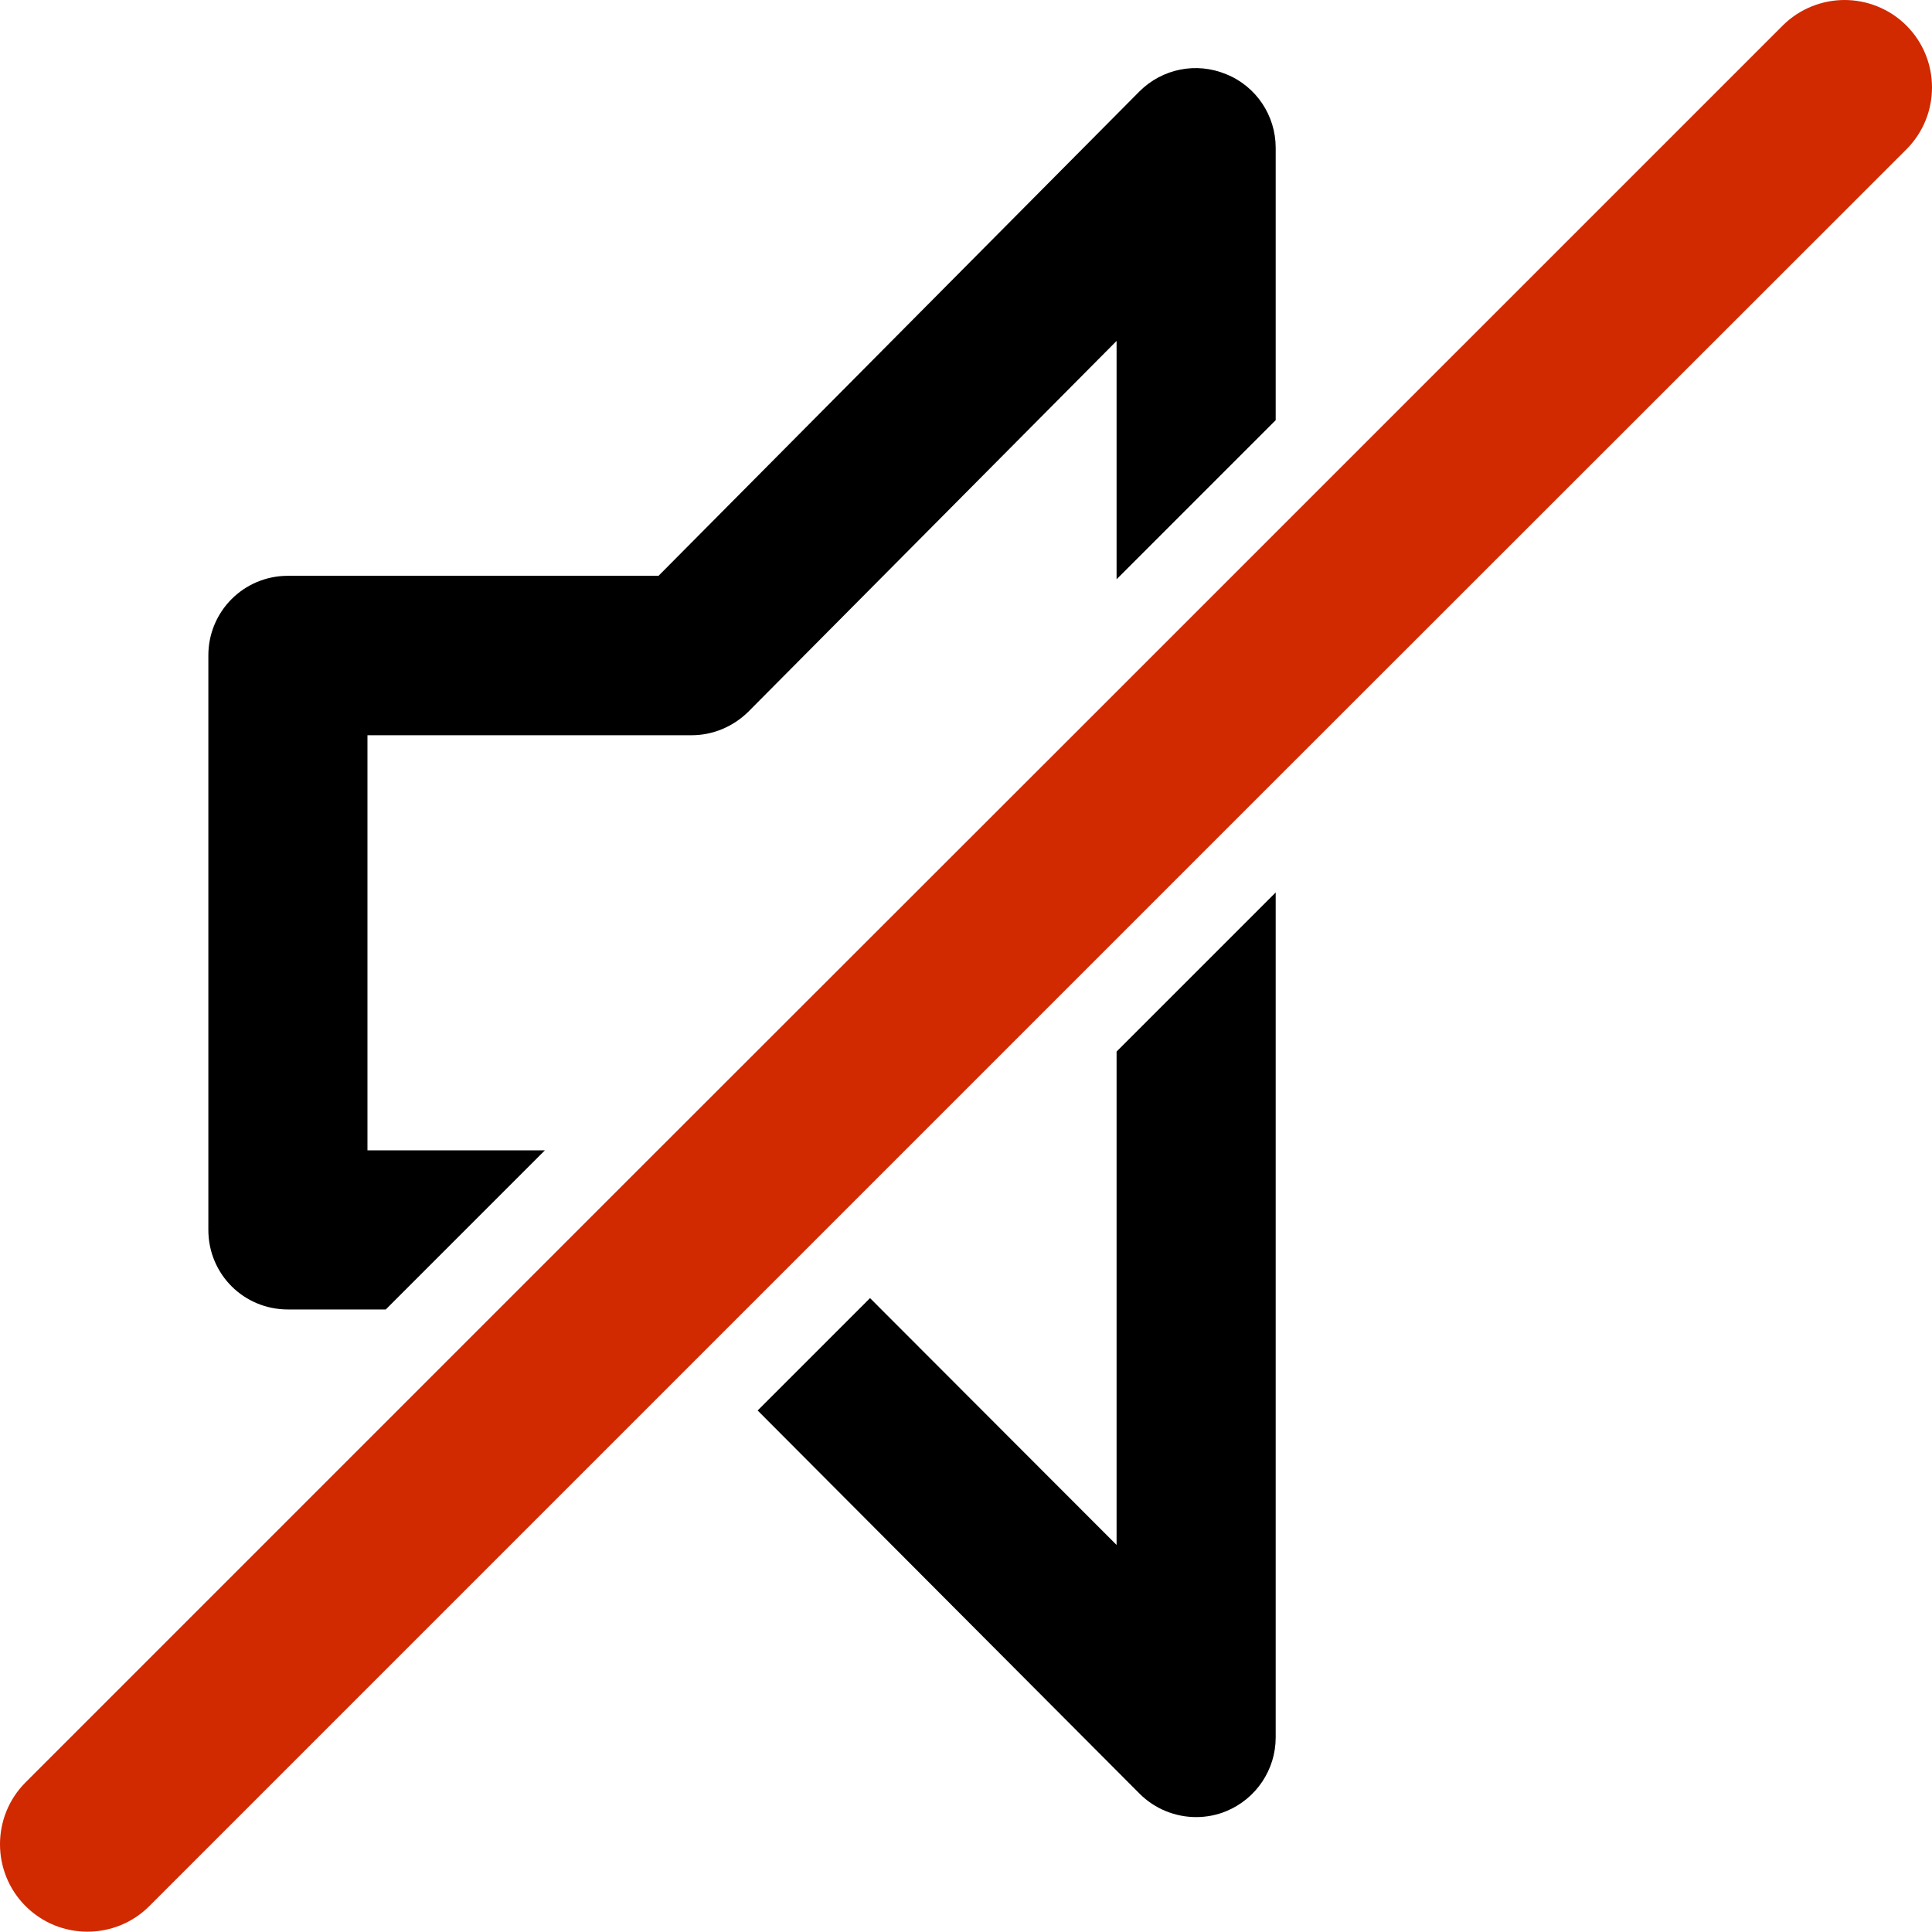<?xml version="1.0" encoding="utf-8"?>
<!-- Generator: Adobe Illustrator 21.0.0, SVG Export Plug-In . SVG Version: 6.00 Build 0)  -->
<svg version="1.1" id="Capa_1" xmlns="http://www.w3.org/2000/svg" xmlns:xlink="http://www.w3.org/1999/xlink" x="0px" y="0px"
	 viewBox="0 0 612 612" style="enable-background:new 0 0 612 612;" xml:space="preserve">
<style type="text/css">
	.st0{fill:#D12900;}
</style>
<g>
	<g>
		<path d="M91.2,414.8h31l50.4-50.4h-56.2V232.9h102.7c6.7,0,13.1-2.7,17.9-7.4L353.7,108v75.5l50.4-50.4V46.8
			c0-10.2-6.2-19.5-15.7-23.3c-9.4-3.9-20.2-1.8-27.5,5.5L208.6,182.4H91.2c-14,0-25.2,11.3-25.2,25.2v182
			C66,403.6,77.2,414.8,91.2,414.8z"/>
		<path d="M353.7,489.4l-78.1-78.2l-35.6,35.6L361,568.2c4.8,4.8,11.3,7.4,17.9,7.4c3.2,0,6.5-0.6,9.6-1.9
			c9.4-3.9,15.6-13.1,15.6-23.3V282.7l-50.4,50.4L353.7,489.4L353.7,489.4z"/>
		<path class="st0" d="M603.9,8.1C598.5,2.7,591.3,0,584.3,0s-14.2,2.7-19.6,8.1L404.1,168.7l-50.4,50.4L208.3,364.4l-50.4,50.4
			L8.1,564.6c-10.8,10.8-10.8,28.4,0,39.2c5.4,5.4,12.5,8.1,19.6,8.1c7.1,0,14.2-2.7,19.6-8.1l174.8-174.8l35.7-35.7l95.9-95.9
			l50.4-50.4L603.9,47.3C614.7,36.5,614.7,18.9,603.9,8.1z"/>
	</g>
</g>
</svg>
